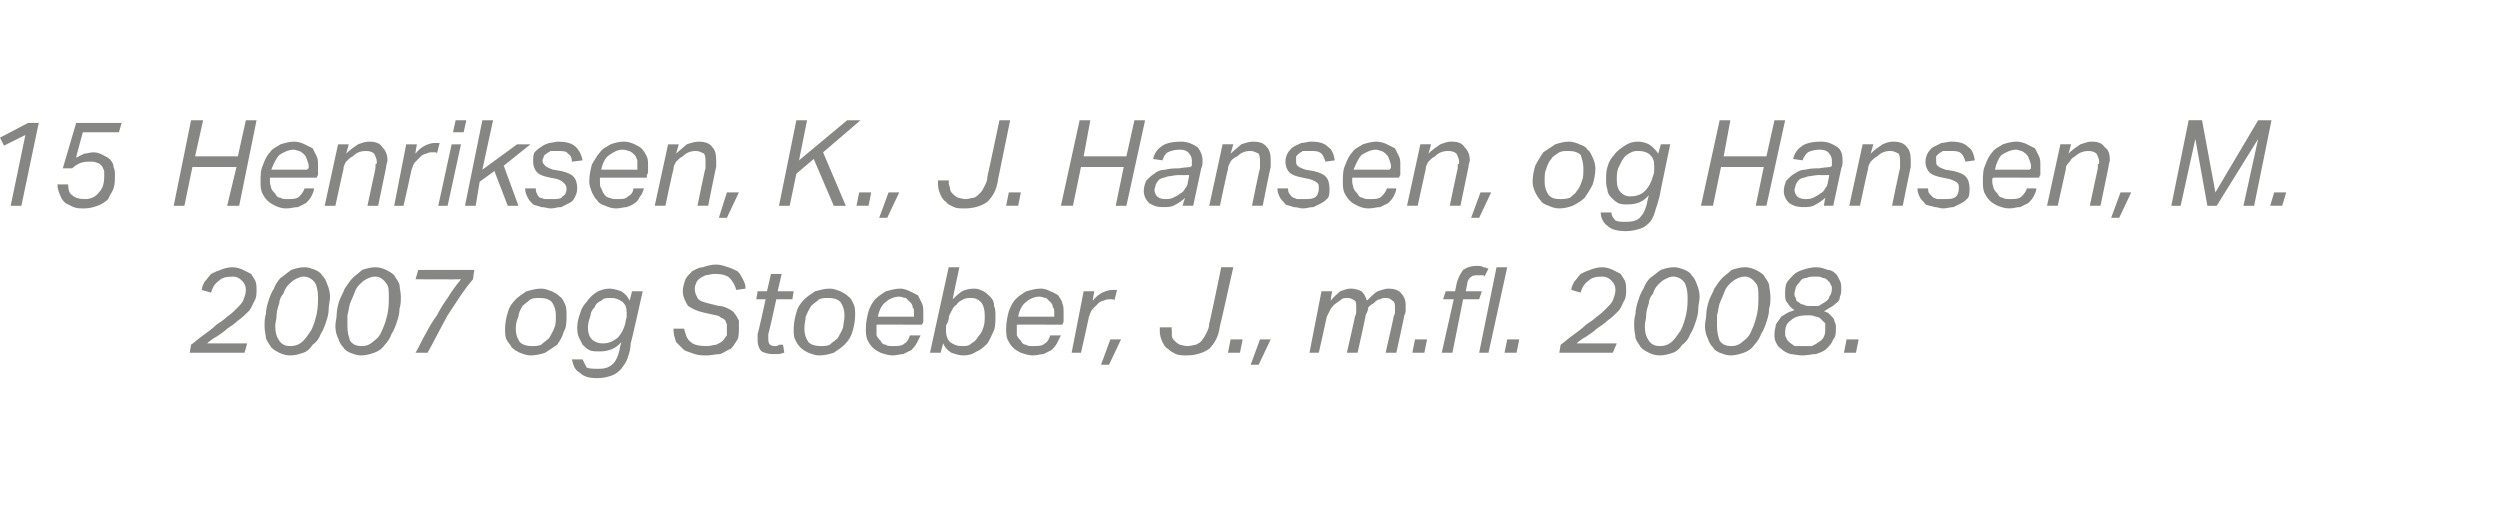 <?xml version="1.0" standalone="no"?><!DOCTYPE svg PUBLIC "-//W3C//DTD SVG 1.1//EN" "http://www.w3.org/Graphics/SVG/1.1/DTD/svg11.dtd"><svg xmlns="http://www.w3.org/2000/svg" xmlns:xlink="http://www.w3.org/1999/xlink" version="1.1" width="187.1px" height="39.6px" viewBox="0 -9 187.1 39.6" style="top:-9px"><desc>﻿﻿￼ ￼</desc><defs/><g id="Polygon333496"><path d="m17.4 11.7c-.5 0-.8.1-1 .3c-.3.2-.5.5-.6.9l-.7-.2c0-.2.1-.4.2-.6c.2-.2.3-.4.5-.6c.2-.1.4-.2.7-.3c.2-.1.6-.2.9-.2c.3 0 .6.1.8.2l.6.3c.1.2.2.3.3.5c.1.2.1.5.1.7c0 .3 0 .6-.2.9c-.1.2-.2.5-.4.7c-.2.2-.5.5-.8.7c-.2.2-.5.4-.8.6c-.2.2-.5.4-.8.6c-.2.1-.5.3-.7.5h3l-.2.7h-4.1l.1-.6c.3-.2.6-.5.9-.7c.4-.3.7-.5 1-.8c.3-.2.6-.4.8-.6c.3-.2.5-.4.7-.6c.2-.2.4-.4.5-.6c.1-.3.2-.5.2-.8c0-.3-.1-.5-.3-.7c-.2-.2-.4-.3-.7-.3zm5.4-.7c.3 0 .5.1.8.2c.2.1.4.2.5.4c.2.2.3.4.4.7c.1.2.2.6.2.9c0 .3-.1.6-.1.9c0 .4-.1.7-.2 1c-.1.3-.2.6-.4.9c-.1.3-.3.6-.6.8c-.2.3-.4.5-.7.6c-.3.1-.6.2-1 .2c-.3 0-.6-.1-.8-.2c-.2-.1-.4-.2-.6-.4c-.1-.2-.3-.4-.4-.7c0-.2-.1-.5-.1-.9c0-.3 0-.6.1-.9c0-.3.1-.7.2-1c.1-.3.2-.6.4-.9c.1-.3.3-.6.5-.8c.3-.2.5-.4.8-.6c.3-.1.6-.2 1-.2zm-.1.7c-.2 0-.4.1-.6.2c-.2.1-.4.3-.5.4c-.2.2-.3.4-.4.7c-.2.2-.3.5-.3.7c-.1.3-.2.6-.2.9c0 .3-.1.5-.1.8c0 .5.1.8.3 1.1c.2.3.5.4.8.4c.4 0 .7-.1 1-.4c.2-.2.4-.5.6-.8c.2-.4.3-.8.4-1.2c.1-.5.1-.9.1-1.3c0-.4-.1-.8-.2-1c-.2-.3-.5-.5-.9-.5zm5.4-.7c.3 0 .6.1.8.2c.2.1.4.2.6.4c.1.2.3.4.4.7c0 .2.1.6.1.9c0 .3 0 .6-.1.9c0 .4-.1.7-.2 1c-.1.3-.2.6-.4.9c-.1.3-.3.6-.5.8c-.2.3-.5.5-.8.6c-.3.1-.6.2-1 .2c-.3 0-.5-.1-.8-.2c-.2-.1-.4-.2-.5-.4c-.2-.2-.3-.4-.4-.7c-.1-.2-.2-.5-.2-.9c0-.3.1-.6.1-.9c0-.3.1-.7.2-1c.1-.3.3-.6.4-.9c.2-.3.4-.6.6-.8c.2-.2.5-.4.7-.6c.3-.1.7-.2 1-.2zm0 .7c-.3 0-.5.1-.7.2c-.2.1-.4.3-.5.4c-.2.2-.3.4-.4.7c-.1.2-.2.5-.3.7c-.1.3-.1.6-.2.9v.8c0 .5.1.8.2 1.1c.2.3.5.4.9.4c.3 0 .6-.1.9-.4c.3-.2.5-.5.6-.8c.2-.4.3-.8.4-1.2c.1-.5.1-.9.1-1.3c0-.4 0-.8-.2-1c-.2-.3-.5-.5-.8-.5zm7.3.2c-.7.8-1.3 1.8-1.9 2.7c-.5.9-1 1.9-1.5 2.8h-.9c.3-.5.5-1 .8-1.5c.2-.4.5-.9.8-1.3c.2-.4.5-.9.8-1.3c.3-.5.6-.9 1-1.4c-.02.02-3.4 0-3.4 0l.2-.7h4.2s-.11.67-.1.7zm5.1.7c.3 0 .5.1.8.2c.2.1.4.2.6.4c.2.1.3.4.4.6c.1.2.1.5.1.8c0 .4 0 .9-.2 1.2c-.1.4-.3.7-.5 1l-.9.6c-.3.1-.7.2-1.1.2c-.3 0-.5-.1-.8-.2c-.2-.1-.4-.2-.6-.4c-.1-.2-.3-.4-.4-.6c-.1-.2-.1-.5-.1-.8c0-.4.1-.9.2-1.2c.1-.4.3-.7.6-1c.2-.2.5-.4.8-.6c.4-.1.7-.2 1.1-.2zm-.1.7c-.2 0-.5 0-.7.1c-.2.2-.4.3-.6.5c-.1.2-.3.5-.3.8c-.1.2-.2.5-.2.9c0 .4.1.7.3 1c.2.2.5.3.9.3c.2 0 .5 0 .7-.1c.2-.2.4-.3.6-.5c.1-.2.3-.5.4-.8c.1-.2.1-.5.1-.9c0-.4-.1-.7-.3-1c-.2-.2-.5-.3-.9-.3zm6.4 1.9c0-.2.1-.4.1-.5v-.3c0-.4-.1-.6-.3-.8c-.3-.2-.5-.3-.9-.3c-.3 0-.5 0-.7.2c-.2.1-.4.2-.5.5c-.2.2-.3.4-.3.6c-.1.3-.2.6-.2.9c0 .4.1.7.3.9c.2.2.5.3.8.3c.4 0 .7-.1 1.1-.4c.3-.3.5-.7.6-1.1zm.4 1.5c0 .4-.1.7-.2 1c-.1.4-.3.6-.5.9c-.2.2-.4.4-.7.5c-.3.1-.6.2-1.1.2c-.6 0-1-.1-1.3-.4c-.4-.2-.5-.6-.6-1h.8l.3.6c.2.1.5.1.9.1c.5 0 .8-.1 1.1-.4c.2-.2.4-.6.5-1.2l.1-.4c-.4.5-1 .7-1.6.7c-.3 0-.6 0-.8-.1c-.2-.1-.4-.3-.5-.4l-.3-.6c-.1-.3-.1-.5-.1-.7c0-.4.1-.7.2-1c.1-.4.3-.7.5-.9c.2-.3.4-.5.7-.7c.3-.2.7-.3 1-.3c.3 0 .6.1.9.2c.3.2.5.4.6.7c.05-.03.2-.7.2-.7h.8s-.86 3.87-.9 3.9zm8.1-1.2c0 .3 0 .7-.1.9c-.2.3-.3.5-.5.7c-.3.1-.5.3-.8.4c-.3 0-.7.1-1 .1c-.3 0-.6 0-.9-.1c-.3-.1-.6-.2-.8-.3l-.6-.6c-.1-.3-.2-.6-.2-1h.8c.1.4.2.8.5 1c.2.2.6.3 1.2.3c.3 0 .5-.1.7-.1c.2-.1.4-.2.5-.3c.1-.1.2-.3.3-.4v-.8c0-.1-.1-.2-.1-.3c-.1-.1-.2-.2-.3-.2c-.1-.1-.3-.2-.4-.2l-.9-.2c-.5-.1-.9-.3-1.2-.5c-.2-.3-.4-.7-.4-1.1c0-.3.1-.6.2-.9c.1-.2.3-.4.5-.6c.2-.1.5-.3.8-.3c.3-.1.6-.2 1-.2c.3 0 .6.1.9.2c.3.1.5.2.7.3c.2.2.3.4.4.6c.1.2.2.4.2.7l-.7.1c-.1-.4-.3-.7-.5-.9c-.2-.2-.6-.3-1.1-.3c-.3 0-.5.1-.7.1c-.2.1-.4.2-.5.3c-.1.1-.2.2-.2.3c-.1.2-.1.3-.1.5c0 .2.1.4.2.6c.1.2.4.3.8.4l.8.2c.3 0 .5.1.7.2c.2.1.4.2.5.4c.1.1.2.3.3.5v.5zm2.2.5v.4c0 .3.1.5.5.5c.1 0 .2 0 .3-.1h.3l.1.6c-.1 0-.3.1-.4.1h-.5c-.3 0-.6-.1-.8-.2c-.2-.2-.3-.5-.3-.8v-.5c.03.01.6-2.6.6-2.6h-.7l.1-.6h.7l.3-1.3h.8l-.3 1.3h1.2l-.1.6h-1.2s-.58 2.64-.6 2.6zm4.6-3.4c.3 0 .5.1.8.2c.2.1.4.2.6.4c.2.1.3.4.4.6c.1.2.1.5.1.8c0 .4-.1.9-.2 1.2c-.1.4-.3.7-.6 1c-.2.2-.5.4-.8.6c-.3.1-.7.2-1.1.2c-.3 0-.5-.1-.8-.2c-.2-.1-.4-.2-.6-.4c-.2-.2-.3-.4-.4-.6c-.1-.2-.1-.5-.1-.8c0-.4.1-.9.2-1.2c.1-.4.3-.7.6-1c.2-.2.5-.4.8-.6c.4-.1.7-.2 1.1-.2zm-.1.7c-.2 0-.5 0-.7.1c-.2.2-.4.3-.6.5c-.1.2-.3.5-.4.8c0 .2-.1.5-.1.9c0 .4.1.7.3 1c.2.2.5.3.9.3c.2 0 .5 0 .7-.1c.2-.2.4-.3.6-.5c.1-.2.3-.5.4-.8c0-.2.1-.5.1-.9c0-.4-.1-.7-.3-1c-.2-.2-.5-.3-.9-.3zm5.3-.1c-.4 0-.8.2-1 .4c-.3.2-.5.6-.6 1.1h2.7v-.3c0-.2 0-.3-.1-.4c0-.2-.1-.3-.2-.4l-.3-.3c-.2 0-.3-.1-.5-.1zm-1.7 2.1v.8c.1.2.2.3.3.4c.1.2.2.3.4.3c.1.1.3.1.5.1c.4 0 .7 0 .9-.2c.2-.1.3-.3.4-.6h.8l-.3.6c-.1.2-.3.4-.4.5l-.6.3c-.2 0-.5.1-.8.1c-.3 0-.6-.1-.9-.2c-.2-.1-.4-.2-.6-.4c-.2-.2-.3-.4-.4-.6c-.1-.3-.1-.5-.1-.8c0-.5.1-.9.2-1.3c.1-.3.3-.7.5-.9c.3-.3.5-.4.8-.6c.4-.1.7-.2 1.1-.2c.2 0 .5.1.7.2l.6.3l.3.6c.1.2.1.4.1.7v.7l-.1.2s-3.43-.01-3.4 0zm6.5 2.3c-.3 0-.6-.1-.9-.2c-.3-.2-.5-.4-.6-.7c-.03.02-.2.7-.2.7h-.8L71 11h.8s-.52 2.42-.5 2.4c.2-.2.4-.4.7-.6c.2-.1.5-.2.9-.2c.3 0 .5.1.7.2c.2.1.4.3.5.4c.2.2.3.4.3.7c.1.2.1.5.1.7c0 .4 0 .8-.1 1.1c-.2.4-.3.7-.5 1c-.2.2-.5.5-.8.6c-.3.2-.6.3-1 .3zm-1.2-2.4c-.1.1-.1.2-.1.3v.3c0 .3.1.6.3.8c.3.2.5.3.9.3c.3 0 .5 0 .7-.2c.2-.1.4-.3.5-.5c.2-.2.3-.4.4-.7c.1-.3.1-.6.1-.9c0-.4-.1-.8-.3-1c-.2-.2-.4-.3-.7-.3c-.2 0-.4 0-.6.1c-.2.1-.4.2-.5.4c-.2.1-.3.3-.4.5c-.1.2-.2.3-.2.6l-.1.3zm6.9-2c-.4 0-.8.2-1 .4c-.3.2-.5.6-.6 1.1h2.7v-.3c0-.2 0-.3-.1-.4c0-.2-.1-.3-.2-.4l-.3-.3c-.2 0-.3-.1-.5-.1zm-1.7 2.1v.8c.1.2.2.3.3.4c.1.2.2.3.4.3c.1.1.3.1.5.1c.4 0 .7 0 .9-.2c.2-.1.3-.3.4-.6h.8l-.3.6c-.1.2-.3.4-.4.5l-.6.3c-.2 0-.5.1-.8.1c-.3 0-.6-.1-.9-.2c-.2-.1-.4-.2-.6-.4c-.2-.2-.3-.4-.4-.6c-.1-.3-.1-.5-.1-.8c0-.5.1-.9.2-1.3c.1-.3.3-.7.5-.9c.3-.3.5-.4.8-.6c.4-.1.7-.2 1.1-.2c.3 0 .5.1.7.2c.3.1.4.2.6.3c.1.2.3.4.3.6c.1.2.1.4.1.7v.7l-.1.2s-3.43-.01-3.4 0zm7.3-1.8c0-.1-.1-.1-.2-.1h-.2c-.1 0-.2 0-.4.1c-.1 0-.3.1-.4.2l-.4.4c-.2.2-.2.4-.3.6c.01.02-.6 2.7-.6 2.7h-.7l.9-4.6h.8s-.15.69-.1.7c.2-.3.5-.5.7-.6c.2-.1.5-.2.7-.2h.4l-.2.8zm-1 4.8l.7-1.9h.8l-.9 1.9h-.6zm8.9-2.9c-.1.8-.4 1.3-.8 1.7c-.4.3-1 .5-1.7.5c-.3 0-.5 0-.8-.1c-.2-.1-.4-.2-.6-.4c-.2-.1-.3-.3-.4-.5c-.1-.2-.2-.5-.2-.8v-.3h.9s-.04.17 0 .2v.4c0 .2.1.3.2.4c.1.1.2.2.4.3c.1 0 .3.1.6.1c.2 0 .5-.1.6-.1c.2-.1.4-.2.5-.4c.1-.1.2-.3.3-.5c.1-.2.2-.4.2-.7c.03.02.9-4.2.9-4.2h.9s-.97 4.38-1 4.4zm.6 2l.2-1h.9l-.2 1h-.9zm1.7.9l.7-1.9h.8l-.9 1.9h-.6zm7.2-.9s.63-2.73.6-2.7c.1-.2.1-.3.1-.4v-.3c0-.2 0-.4-.1-.5c-.2-.1-.3-.2-.5-.2c-.2 0-.4 0-.5.1c-.1.1-.3.2-.4.3c-.2.1-.3.3-.4.4l-.3.6l-.6 2.7h-.7l.9-4.6h.8s-.14.67-.1.7c.2-.3.5-.5.7-.7c.3-.1.5-.2.8-.2c.3 0 .6.1.8.2c.2.2.3.4.4.7c.3-.3.6-.6.8-.7c.3-.1.6-.2.8-.2c.4 0 .8.1 1 .4c.2.2.3.5.3.8v.4c0 .1 0 .2-.1.4c.03-.05-.6 2.8-.6 2.8h-.8s.63-2.75.6-2.7c.1-.2.1-.3.1-.4v-.3c0-.2 0-.4-.2-.5c-.1-.1-.2-.2-.5-.2c-.1 0-.3 0-.4.1c-.2 0-.3.1-.5.3c-.2.1-.3.2-.4.3c0 .2-.1.4-.2.6c.04-.03-.6 2.8-.6 2.8h-.8zm4.9 0l.2-1h.9l-.2 1h-.9zm4-4.6h1.2l-.2.6h-1.2l-.8 4h-.8l.9-4h-.8l.2-.6h.7l.1-.5c.1-.5.3-.8.5-1.1c.3-.2.6-.3 1-.3c.2 0 .4 0 .5.1c.2 0 .3.1.4.1l-.3.6c0-.1-.1-.1-.2-.1h-.3c-.2 0-.4 0-.6.2c-.1.1-.2.3-.2.5c-.02.03-.1.5-.1.5zm1 4.6L112 11h.8l-1.4 6.4h-.7zm1.9 0l.2-1h.9l-.2 1h-.9zm7.3-5.7c-.5 0-.8.1-1 .3c-.3.2-.5.5-.6.9l-.7-.2c0-.2.1-.4.2-.6c.2-.2.3-.4.5-.6c.2-.1.4-.2.7-.3c.2-.1.6-.2.9-.2c.3 0 .6.1.8.2l.6.3c.1.2.2.3.3.5c.1.2.1.5.1.7c0 .3 0 .6-.2.9c-.1.2-.2.5-.4.7c-.2.2-.5.5-.8.7c-.2.2-.5.4-.8.6c-.2.2-.5.4-.8.6c-.2.1-.5.3-.7.5h3l-.3.7h-4l.1-.6c.3-.2.6-.5.9-.7c.4-.3.7-.5 1-.8c.3-.2.6-.4.8-.6c.3-.2.5-.4.7-.6c.2-.2.4-.4.5-.6c.1-.3.2-.5.2-.8c0-.3-.1-.5-.3-.7c-.2-.2-.4-.3-.7-.3zm5.4-.7c.3 0 .5.1.8.2c.2.1.4.2.5.4c.2.2.3.4.4.7c.1.2.2.6.2.9c0 .3-.1.6-.1.9c0 .4-.1.7-.2 1c-.1.3-.2.6-.4.9c-.1.3-.3.6-.6.8c-.2.3-.4.5-.7.6c-.3.1-.6.2-1 .2c-.3 0-.6-.1-.8-.2c-.2-.1-.4-.2-.6-.4c-.1-.2-.3-.4-.4-.7c0-.2-.1-.5-.1-.9c0-.3 0-.6.1-.9c0-.3.1-.7.2-1c.1-.3.2-.6.4-.9c.1-.3.3-.6.5-.8c.3-.2.5-.4.8-.6c.3-.1.6-.2 1-.2zm-.1.7c-.2 0-.4.1-.6.2c-.2.1-.4.3-.5.4c-.2.2-.3.4-.4.7c-.2.2-.3.5-.3.7c-.1.3-.2.6-.2.9c0 .3-.1.5-.1.8c0 .5.1.8.3 1.1c.2.3.5.4.8.4c.4 0 .7-.1 1-.4c.2-.2.4-.5.6-.8c.2-.4.3-.8.4-1.2c.1-.5.1-.9.1-1.3c0-.4-.1-.8-.2-1c-.2-.3-.5-.5-.9-.5zm5.4-.7c.3 0 .6.1.8.2c.2.1.4.2.6.4c.1.2.3.4.4.7c0 .2.1.6.1.9c0 .3 0 .6-.1.9c0 .4-.1.7-.2 1c-.1.3-.2.6-.4.9c-.1.3-.3.6-.5.8c-.2.3-.5.5-.8.6c-.3.1-.6.2-1 .2c-.3 0-.5-.1-.8-.2c-.2-.1-.4-.2-.5-.4c-.2-.2-.3-.4-.4-.7c-.1-.2-.2-.5-.2-.9c0-.3.1-.6.1-.9c0-.3.1-.7.2-1c.1-.3.3-.6.4-.9c.2-.3.4-.6.6-.8c.2-.2.5-.4.7-.6c.3-.1.7-.2 1-.2zm0 .7c-.3 0-.5.1-.7.2c-.2.1-.4.3-.5.4c-.2.2-.3.4-.4.7c-.1.2-.2.5-.3.7c-.1.3-.1.6-.2.9v.8c0 .5.1.8.2 1.1c.2.3.5.4.9.4c.3 0 .6-.1.9-.4c.3-.2.5-.5.6-.8c.2-.4.3-.8.4-1.2c.1-.5.1-.9.1-1.3c0-.4 0-.8-.2-1c-.2-.3-.5-.5-.8-.5zm6.8 3.8c0 .4 0 .7-.2.9c-.1.3-.3.5-.5.7c-.2.2-.5.3-.8.4c-.3 0-.6.1-1 .1c-.4 0-.7-.1-.9-.1c-.3-.1-.5-.2-.7-.4c-.2-.1-.3-.3-.4-.5c-.1-.2-.1-.4-.1-.6c0-.3.1-.5.1-.7c.1-.2.3-.4.4-.6c.2-.1.3-.2.5-.3c.2-.1.3-.1.5-.2c-.2-.1-.4-.3-.5-.5c-.2-.2-.2-.4-.2-.7c0-.3 0-.5.1-.8c.1-.2.3-.4.5-.6c.2-.2.4-.3.7-.4c.3-.1.7-.2 1-.2c.4 0 .6.1.9.2c.2 0 .4.1.6.3c.1.1.2.3.3.5c.1.2.1.4.1.6c0 .2 0 .4-.1.6c0 .2-.1.4-.3.5c-.1.1-.2.2-.4.3c-.2.1-.3.2-.5.3c.1 0 .2.1.3.1l.3.3c.1.1.2.2.2.4c.1.1.1.3.1.4zm-1.9-1.6h.6c.2-.1.3-.2.5-.3c.1-.1.3-.2.3-.4c.1-.1.2-.3.2-.6c0-.1 0-.2-.1-.3c0-.1-.1-.2-.2-.3c-.1-.1-.2-.2-.4-.2c-.1-.1-.3-.1-.5-.1c-.3 0-.5 0-.7.1c-.2 0-.4.1-.5.3c-.1.1-.2.2-.3.4c0 .1-.1.3-.1.5c0 .1 0 .2.1.3c0 .2.1.3.2.3c.1.1.2.2.4.2c.1.1.3.1.5.1zm-.6 3h.7c.2-.1.4-.2.5-.3c.2-.1.3-.2.4-.4c.1-.2.1-.4.1-.6v-.4l-.3-.3c-.1-.1-.2-.2-.4-.2c-.2-.1-.4-.1-.6-.1c-.6 0-1 .1-1.3.4c-.3.2-.4.5-.4.9c0 .2 0 .3.1.4c0 .1.1.2.2.3c.1.1.3.2.4.3h.6zm3.1.5l.2-1h.9l-.2 1h-.9z" stroke="none" fill="#868685"/><a xlink:href="javascript:nav.to(234,[244,604,248,615],&apos;#item234194&apos;);" xlink:title="﻿15 Henriksen, K., J. Hansen, og Hansen, M. 2007 og Stoeber, J., m.fl. 2008."><rect style="fill:transparent;" x="13" y="10" width="126" height="9"/></a></g><g id="Polygon333498"><path d="m1.9 1.1l-1.6.8l-.3-.6L2.1.2h.8L1.6 6.4h-.8l1.1-5.3zm3.2 3.7c0 .4.1.7.3.8c.2.2.5.3 1 .3c.4 0 .8-.2 1-.5c.3-.3.4-.7.4-1.2v-.4c-.1-.2-.1-.3-.2-.4c-.1-.1-.2-.2-.3-.2c-.2-.1-.3-.1-.5-.1c-.3 0-.5 0-.8.1c-.2.1-.4.2-.6.4h-.7l1-3.4h3.4l-.2.7H6.2s-.54 1.94-.5 1.9l.6-.3c.2 0 .4-.1.7-.1c.3 0 .5.1.7.2c.2.1.4.2.5.3c.2.2.3.4.3.6c.1.2.1.4.1.6c0 .4 0 .7-.1 1c-.1.3-.3.5-.4.8c-.2.2-.5.4-.8.5c-.3.1-.6.2-1 .2c-.3 0-.5 0-.8-.1l-.6-.3c-.2-.2-.3-.3-.4-.6c-.1-.2-.2-.5-.2-.8h.8zM17 6.4l.7-2.9h-3.3l-.6 2.9h-.8L14.3 0h.9l-.6 2.7h3.2l.6-2.7h.8l-1.3 6.4h-.9zm5-4.2c-.4 0-.8.2-1.1.4c-.2.2-.4.6-.6 1.1h2.7s0-.1.1-.1v-.2c0-.2-.1-.3-.1-.4c-.1-.2-.1-.3-.2-.4c-.1-.1-.2-.2-.4-.3c-.1 0-.3-.1-.4-.1zm-1.8 2.1v.3c0 .2.1.4.1.5c.1.2.2.3.3.4c.1.2.2.3.4.3c.1.1.3.1.5.1c.4 0 .7 0 .9-.2c.1-.1.3-.3.4-.6h.7c0 .2-.1.4-.2.6c-.1.2-.3.4-.4.5l-.6.3c-.3 0-.5.1-.9.1c-.3 0-.6-.1-.8-.2c-.2-.1-.4-.2-.6-.4c-.2-.2-.3-.4-.4-.6c-.1-.3-.1-.5-.1-.8c0-.5 0-.9.2-1.3c.1-.3.3-.7.5-.9c.2-.3.5-.4.8-.6c.3-.1.7-.2 1-.2c.3 0 .6.1.8.2l.6.3l.3.6c.1.2.1.4.1.7v.7c-.04.04-.1.2-.1.2h-3.5zm7.3 2.1l.6-2.8v-.3c.1 0 .1-.1.1-.2c0-.2-.1-.4-.2-.6c-.1-.1-.3-.2-.6-.2c-.4 0-.7.1-1 .4c-.2.1-.3.2-.5.4c-.1.2-.2.3-.2.6c-.01-.03-.6 2.7-.6 2.7h-.8l1-4.6h.8s-.17.67-.2.7c.3-.3.6-.5.9-.7c.3-.1.5-.2.8-.2c.5 0 .8.1 1 .4c.2.2.4.5.4 1c0 .1-.1.3-.1.5l-.6 2.9h-.8zm5.2-3.9c0-.1-.1-.1-.1-.1h-.3c-.1 0-.2 0-.4.1c-.1 0-.3.1-.4.2l-.4.4c-.2.2-.2.4-.3.6c.01.02-.6 2.7-.6 2.7h-.7l.9-4.6h.8s-.14.69-.1.7c.2-.3.5-.5.7-.6c.2-.1.5-.2.7-.2h.4l-.2.8zm.1 3.9l1-4.6h.7l-1 4.6h-.7zM33.9.9l.2-.9h.8l-.2.9h-.8zm.9 5.5L36.1 0h.8l-.8 3.7l2.6-1.9h1l-2 1.6l1.1 3h-.8l-1-2.6l-1.1.8l-.3 1.8h-.8zm8.4-1.3c0 .3-.1.5-.2.7c-.1.2-.2.3-.4.4l-.6.3c-.3 0-.5.1-.8.1c-.2 0-.4-.1-.7-.1c-.2-.1-.4-.1-.6-.2c-.2-.2-.3-.3-.4-.5c-.1-.2-.2-.4-.2-.7h.8c0 .1 0 .3.1.4c0 .1.1.2.2.3c.1 0 .3.1.4.1h.5c.4 0 .7 0 .8-.2c.2-.1.3-.3.3-.6c0-.2-.1-.3-.2-.4c-.1-.1-.2-.2-.5-.3l-.5-.1c-.5-.1-.8-.2-1-.4c-.2-.2-.3-.5-.3-.8c0-.3 0-.5.1-.7c.1-.1.3-.3.5-.4c.1-.1.3-.2.6-.3c.2 0 .4-.1.7-.1c.5 0 1 .1 1.3.4c.2.2.4.5.5 1l-.8.1c0-.3-.1-.5-.3-.6c-.1-.2-.4-.2-.8-.2h-.5c-.1.1-.2.1-.3.2c-.1.1-.2.1-.2.2c0 .1-.1.2-.1.3c0 .2.1.3.2.4c.1.1.3.2.6.3l.6.1c.4.1.7.2.9.4c.2.2.3.5.3.9zm3.4-2.9c-.4 0-.7.2-1 .4c-.3.2-.5.6-.6 1.1h2.7v-.7c-.1-.2-.1-.3-.2-.4c-.1-.1-.2-.2-.4-.3c-.1 0-.3-.1-.5-.1zm-1.7 2.1v.3c0 .2 0 .4.1.5c.1.2.1.3.2.4c.1.2.3.3.4.3c.2.1.4.1.6.1c.4 0 .6 0 .8-.2c.2-.1.4-.3.4-.6h.8c-.1.2-.1.4-.3.6c-.1.2-.2.4-.4.5c-.1.1-.3.2-.6.3c-.2 0-.5.1-.8.1c-.3 0-.6-.1-.8-.2c-.3-.1-.5-.2-.6-.4c-.2-.2-.3-.4-.4-.6c-.1-.3-.2-.5-.2-.8c0-.5.1-.9.2-1.3c.2-.3.4-.7.6-.9c.2-.3.5-.4.8-.6c.3-.1.6-.2 1-.2c.3 0 .6.1.8.2c.2.1.4.2.5.3c.2.2.3.4.4.6c.1.2.1.4.1.7v.4c0 .1 0 .2-.1.3c.04.04 0 .2 0 .2h-3.5zm7.3 2.1s.57-2.83.6-2.8v-.5c0-.2 0-.4-.1-.6c-.2-.1-.4-.2-.6-.2c-.4 0-.7.1-1 .4c-.2.1-.3.2-.5.4c-.1.2-.2.3-.2.6c-.03-.03-.6 2.7-.6 2.7h-.8l1-4.6h.8l-.2.7c.3-.3.6-.5.8-.7c.3-.1.6-.2.9-.2c.4 0 .8.1 1 .4c.2.2.3.5.3 1v.5c-.02-.03-.6 2.9-.6 2.9h-.8zm1.6.9l.6-1.9h.9l-.9 1.9h-.6zm7.1-4.4L59.6 4l-.5 2.4h-.8L59.6 0h.8l-.6 3l3.6-3h1l-2.8 2.4l1.7 4h-.9l-1.5-3.5zm3.2 3.5l.2-1h.9l-.2 1h-.9zm1.7.9l.7-1.9h.8l-.9 1.9h-.6zm8.9-2.9c-.1.8-.4 1.3-.8 1.7c-.4.3-1 .5-1.7.5c-.3 0-.6 0-.8-.1c-.2-.1-.5-.2-.6-.4c-.2-.1-.3-.3-.4-.5c-.1-.2-.2-.5-.2-.8v-.3h.8s.03.17 0 .2c0 .1.1.3.1.4c0 .2.1.3.2.4c.1.1.2.2.4.3c.1 0 .3.1.6.1c.2 0 .4-.1.6-.1c.2-.1.3-.2.5-.4c.1-.1.2-.3.3-.5c.1-.2.2-.4.2-.7c.01.02.9-4.2.9-4.2h.8l-.9 4.4zm.6 2l.2-1h.9l-.2 1h-.9zm8.2 0l.6-2.9h-3.2l-.6 2.9h-.9L80.8 0h.8l-.5 2.7h3.2l.6-2.7h.8l-1.4 6.4h-.8zm3.5.1c-.4 0-.7-.1-1-.3c-.2-.2-.4-.5-.4-.9c0-.3.1-.6.2-.8c.2-.2.4-.4.6-.5c.2-.2.5-.3.8-.3c.4-.1.7-.1 1.1-.1c-.04-.04.8-.1.8-.1c0 0 .07-.09.1-.1v-.4c0-.2-.1-.4-.2-.5c-.1-.2-.4-.3-.7-.3c-.4 0-.7.1-.9.2c-.2.1-.3.3-.4.6l-.7-.1c.1-.5.4-.8.7-1c.3-.2.8-.3 1.4-.3c.5 0 .9.2 1.2.4c.2.2.4.6.4 1c0 .2 0 .4-.1.6l-.6 2.8h-.8s.18-.61.2-.6c-.2.2-.5.4-.7.5c-.3.2-.6.2-1 .2zm2-2.4s-.75.02-.7 0c-.4 0-.7.1-.9.1c-.2.1-.4.1-.6.2c-.1.1-.2.2-.3.4c0 .1-.1.3-.1.4c0 .2.1.4.2.5c.1.1.3.2.6.2c.2 0 .4 0 .6-.1c.2-.1.4-.2.5-.3c.2-.1.3-.2.4-.4c.1-.1.2-.3.2-.5c.02.02.1-.5.1-.5zm4.7 2.3s.57-2.83.6-2.8v-.5c0-.2 0-.4-.1-.6c-.2-.1-.4-.2-.6-.2c-.4 0-.7.1-1 .4c-.2.1-.4.2-.5.4c-.1.2-.2.3-.2.6c-.03-.03-.6 2.7-.6 2.7h-.8l1-4.6h.8l-.2.7c.3-.3.6-.5.8-.7c.3-.1.6-.2.9-.2c.4 0 .8.1 1 .4c.2.2.3.5.3 1v.5c-.02-.03-.6 2.9-.6 2.9h-.8zm5.8-1.3c0 .3 0 .5-.1.7c-.2.2-.3.3-.5.4l-.6.3c-.3 0-.5.1-.8.1c-.2 0-.4-.1-.7-.1c-.2-.1-.4-.1-.6-.2c-.1-.2-.3-.3-.4-.5c-.1-.2-.2-.4-.2-.7h.8c0 .1 0 .3.1.4c.1.1.1.2.3.3c.1 0 .2.1.3.1h.5c.4 0 .7 0 .9-.2c.1-.1.2-.3.2-.6c0-.2 0-.3-.1-.4c-.1-.1-.3-.2-.6-.3l-.5-.1c-.5-.1-.8-.2-1-.4c-.2-.2-.3-.5-.3-.8c0-.3.1-.5.2-.7c.1-.1.2-.3.4-.4c.1-.1.4-.2.6-.3c.2 0 .5-.1.7-.1c.6 0 1 .1 1.3.4c.3.2.4.5.5 1l-.7.1c-.1-.3-.2-.5-.3-.6c-.2-.2-.5-.2-.8-.2h-.6c-.1.1-.2.1-.3.2l-.2.2v.3c0 .2 0 .3.1.4c.1.1.3.2.6.3l.6.1c.4.1.7.2.9.4c.2.2.3.5.3.9zm3.5-2.9c-.4 0-.8.2-1.1.4c-.2.2-.4.6-.6 1.1h2.7s0-.1.1-.1v-.2c0-.2-.1-.3-.1-.4c-.1-.2-.1-.3-.2-.4c-.1-.1-.2-.2-.4-.3c-.1 0-.3-.1-.4-.1zm-1.8 2.1v.3c0 .2.1.4.1.5c.1.2.2.3.3.4c.1.2.2.3.4.3c.1.1.3.1.5.1c.4 0 .7 0 .9-.2c.1-.1.3-.3.4-.6h.7c0 .2-.1.4-.2.6c-.1.2-.3.4-.4.5l-.6.3c-.3 0-.5.1-.9.1c-.3 0-.6-.1-.8-.2c-.2-.1-.4-.2-.6-.4c-.2-.2-.3-.4-.4-.6c-.1-.3-.1-.5-.1-.8c0-.5 0-.9.2-1.3c.1-.3.3-.7.5-.9c.2-.3.5-.4.8-.6c.3-.1.7-.2 1-.2c.3 0 .6.1.8.2l.6.3l.3.6c.1.2.1.4.1.7v.7c-.04.04-.1.2-.1.2h-3.5zm7.3 2.1s.59-2.83.6-2.8v-.3c.1 0 .1-.1.1-.2c0-.2-.1-.4-.2-.6c-.1-.1-.3-.2-.6-.2c-.4 0-.7.1-1 .4c-.2.1-.3.2-.5.4c-.1.2-.2.3-.2.6c-.01-.03-.6 2.7-.6 2.7h-.8l1-4.6h.8s-.17.67-.2.7c.3-.3.6-.5.9-.7c.3-.1.5-.2.8-.2c.5 0 .8.1 1 .4c.2.2.4.5.4 1c0 .1-.1.3-.1.5l-.6 2.9h-.8zm1.6.9l.7-1.9h.8l-.9 1.9h-.6zm7.3-5.7c.3 0 .6.1.8.2c.3.1.5.2.6.4c.2.1.3.4.4.6c.1.2.2.5.2.8c0 .4-.1.9-.2 1.2c-.2.4-.4.7-.6 1c-.2.2-.5.4-.9.6c-.3.1-.6.2-1 .2c-.3 0-.6-.1-.8-.2c-.3-.1-.5-.2-.6-.4c-.2-.2-.3-.4-.4-.6c-.1-.2-.2-.5-.2-.8c0-.4.1-.9.2-1.2c.2-.4.4-.7.6-1l.9-.6c.3-.1.7-.2 1-.2zm0 .7c-.3 0-.5 0-.7.1c-.3.2-.5.3-.6.5c-.2.2-.3.5-.4.8c-.1.2-.1.5-.1.9c0 .4.1.7.3 1c.2.2.4.3.8.3c.3 0 .5 0 .8-.1c.2-.2.4-.3.5-.5c.2-.2.3-.5.4-.8c.1-.2.1-.5.1-.9c0-.4-.1-.7-.2-1c-.2-.2-.5-.3-.9-.3zm6.3 1.9c.1-.2.1-.4.1-.5v-.3c0-.4-.1-.6-.3-.8c-.2-.2-.5-.3-.9-.3c-.2 0-.4 0-.7.2c-.2.1-.3.2-.5.5l-.3.6c-.1.3-.1.6-.1.9c0 .4.1.7.3.9c.2.2.4.3.7.3c.4 0 .8-.1 1.1-.4c.3-.3.5-.7.6-1.1zm.5 1.5c-.1.4-.2.7-.3 1c-.1.4-.2.6-.4.9c-.2.2-.4.4-.7.5c-.3.1-.7.2-1.1.2c-.6 0-1.1-.1-1.4-.4c-.3-.2-.5-.6-.5-1h.8c0 .2.1.4.3.6c.2.1.4.1.8.1c.5 0 .9-.1 1.1-.4c.2-.2.4-.6.5-1.2l.1-.4c-.4.5-.9.7-1.6.7c-.3 0-.5 0-.7-.1c-.2-.1-.4-.3-.5-.4c-.2-.2-.3-.4-.3-.6c-.1-.3-.1-.5-.1-.7c0-.4 0-.7.1-1c.1-.4.3-.7.5-.9c.2-.3.5-.5.8-.7c.3-.2.6-.3 1-.3c.3 0 .6.1.8.2c.3.2.5.4.7.7l.2-.7h.7s-.81 3.87-.8 3.9zm7.2.7l.6-2.9h-3.2l-.6 2.9h-.9l1.4-6.4h.8l-.5 2.7h3.2l.6-2.7h.8l-1.4 6.4h-.8zm3.5.1c-.4 0-.7-.1-1-.3c-.2-.2-.4-.5-.4-.9c0-.3.1-.6.2-.8c.2-.2.4-.4.6-.5c.3-.2.5-.3.8-.3c.4-.1.7-.1 1.1-.1c-.03-.04.8-.1.8-.1l.1-.1v-.4c0-.2-.1-.4-.2-.5c-.1-.2-.4-.3-.7-.3c-.4 0-.7.1-.9.2c-.1.1-.3.3-.4.6l-.7-.1c.1-.5.4-.8.7-1c.3-.2.8-.3 1.4-.3c.5 0 .9.2 1.2.4c.3.2.4.6.4 1c0 .2 0 .4-.1.6l-.6 2.8h-.7s.09-.61.1-.6c-.2.2-.5.4-.7.5c-.3.2-.6.2-1 .2zm2-2.4s-.74.02-.7 0c-.4 0-.7.1-.9.1c-.2.1-.4.1-.6.2c-.1.1-.2.2-.3.4c0 .1-.1.3-.1.4c0 .2.1.4.2.5c.1.1.3.2.6.2c.2 0 .4 0 .6-.1c.2-.1.4-.2.5-.3c.2-.1.3-.2.4-.4c.1-.1.2-.3.2-.5c.02.02.1-.5.1-.5zm4.7 2.3s.58-2.83.6-2.8v-.5c0-.2 0-.4-.1-.6c-.2-.1-.4-.2-.6-.2c-.4 0-.7.1-1 .4c-.2.1-.3.2-.5.4c-.1.2-.2.3-.2.6c-.02-.03-.6 2.7-.6 2.7h-.8l1-4.6h.8l-.2.7c.3-.3.6-.5.9-.7c.2-.1.5-.2.8-.2c.4 0 .8.1 1 .4c.2.2.3.5.3 1v.5c-.01-.03-.6 2.9-.6 2.9h-.8zm5.8-1.3c0 .3 0 .5-.1.7c-.2.2-.3.3-.5.4l-.6.3c-.2 0-.5.1-.8.1c-.2 0-.4-.1-.6-.1c-.3-.1-.5-.1-.7-.2c-.1-.2-.3-.3-.4-.5c-.1-.2-.2-.4-.2-.7h.8c0 .1 0 .3.1.4l.3.3c.1 0 .2.1.3.1h.5c.4 0 .7 0 .9-.2c.1-.1.2-.3.2-.6c0-.2 0-.3-.1-.4c-.1-.1-.3-.2-.6-.3l-.5-.1c-.5-.1-.8-.2-1-.4c-.2-.2-.3-.5-.3-.8c0-.3.1-.5.2-.7c.1-.1.2-.3.4-.4l.6-.3c.2 0 .5-.1.7-.1c.6 0 1 .1 1.3.4c.3.2.4.5.5 1l-.7.1c-.1-.3-.2-.5-.3-.6c-.2-.2-.5-.2-.8-.2h-.6c-.1.1-.2.1-.3.2l-.2.2v.3c0 .2 0 .3.1.4c.1.1.3.2.6.3l.6.1c.4.1.7.2.9.4c.2.2.3.5.3.9zm3.5-2.9c-.4 0-.8.2-1.1.4c-.2.2-.4.6-.5 1.1h2.6l.1-.1v-.2c0-.2-.1-.3-.1-.4c-.1-.2-.1-.3-.2-.4c-.1-.1-.2-.2-.4-.3c-.1 0-.3-.1-.4-.1zm-1.7 2.1c-.1 0-.1.1-.1.2v.1c0 .2.1.4.1.5c.1.2.2.3.3.4c.1.2.2.3.4.3c.1.1.3.1.5.1c.4 0 .7 0 .9-.2c.1-.1.3-.3.4-.6h.7c0 .2-.1.4-.2.6c-.1.2-.3.4-.4.5l-.6.3c-.3 0-.5.1-.8.1c-.4 0-.6-.1-.9-.2c-.2-.1-.4-.2-.6-.4c-.2-.2-.3-.4-.4-.6c-.1-.3-.1-.5-.1-.8c0-.5 0-.9.2-1.3c.1-.3.3-.7.5-.9c.2-.3.5-.4.8-.6c.3-.1.7-.2 1-.2c.3 0 .6.1.8.2l.6.3l.3.6c.1.2.1.4.1.7v.7c-.04.04-.1.2-.1.2c0 0-3.45-.01-3.4 0zm7.2 2.1l.6-2.8v-.3c.1 0 .1-.1.1-.2c0-.2-.1-.4-.2-.6c-.1-.1-.3-.2-.6-.2c-.3 0-.7.1-1 .4c-.2.1-.3.2-.4.4c-.2.2-.3.3-.3.6l-.6 2.7h-.8l1-4.6h.8s-.17.67-.2.7c.3-.3.6-.5.9-.7c.3-.1.6-.2.8-.2c.5 0 .8.1 1 .4c.3.2.4.5.4 1c0 .1-.1.3-.1.5l-.6 2.9h-.8zm1.6.9l.7-1.9h.8l-.9 1.9h-.6zm5.8-7.3h1l1 5.4L169 0h1l-1.3 6.4h-.8l1.1-5l-3.1 5h-.7l-.9-5l-1.1 5h-.7l1.3-6.4zm6.1 6.4l.3-1h.9l-.3 1h-.9z" stroke="none" fill="#868685"/><a xlink:href="javascript:nav.to(234,[244,604,248,615],&apos;#item234194&apos;);" xlink:title="﻿15 Henriksen, K., J. Hansen, og Hansen, M. 2007 og Stoeber, J., m.fl. 2008."><rect style="fill:transparent;" x="-1" y="-1" width="172" height="9"/></a></g></svg>